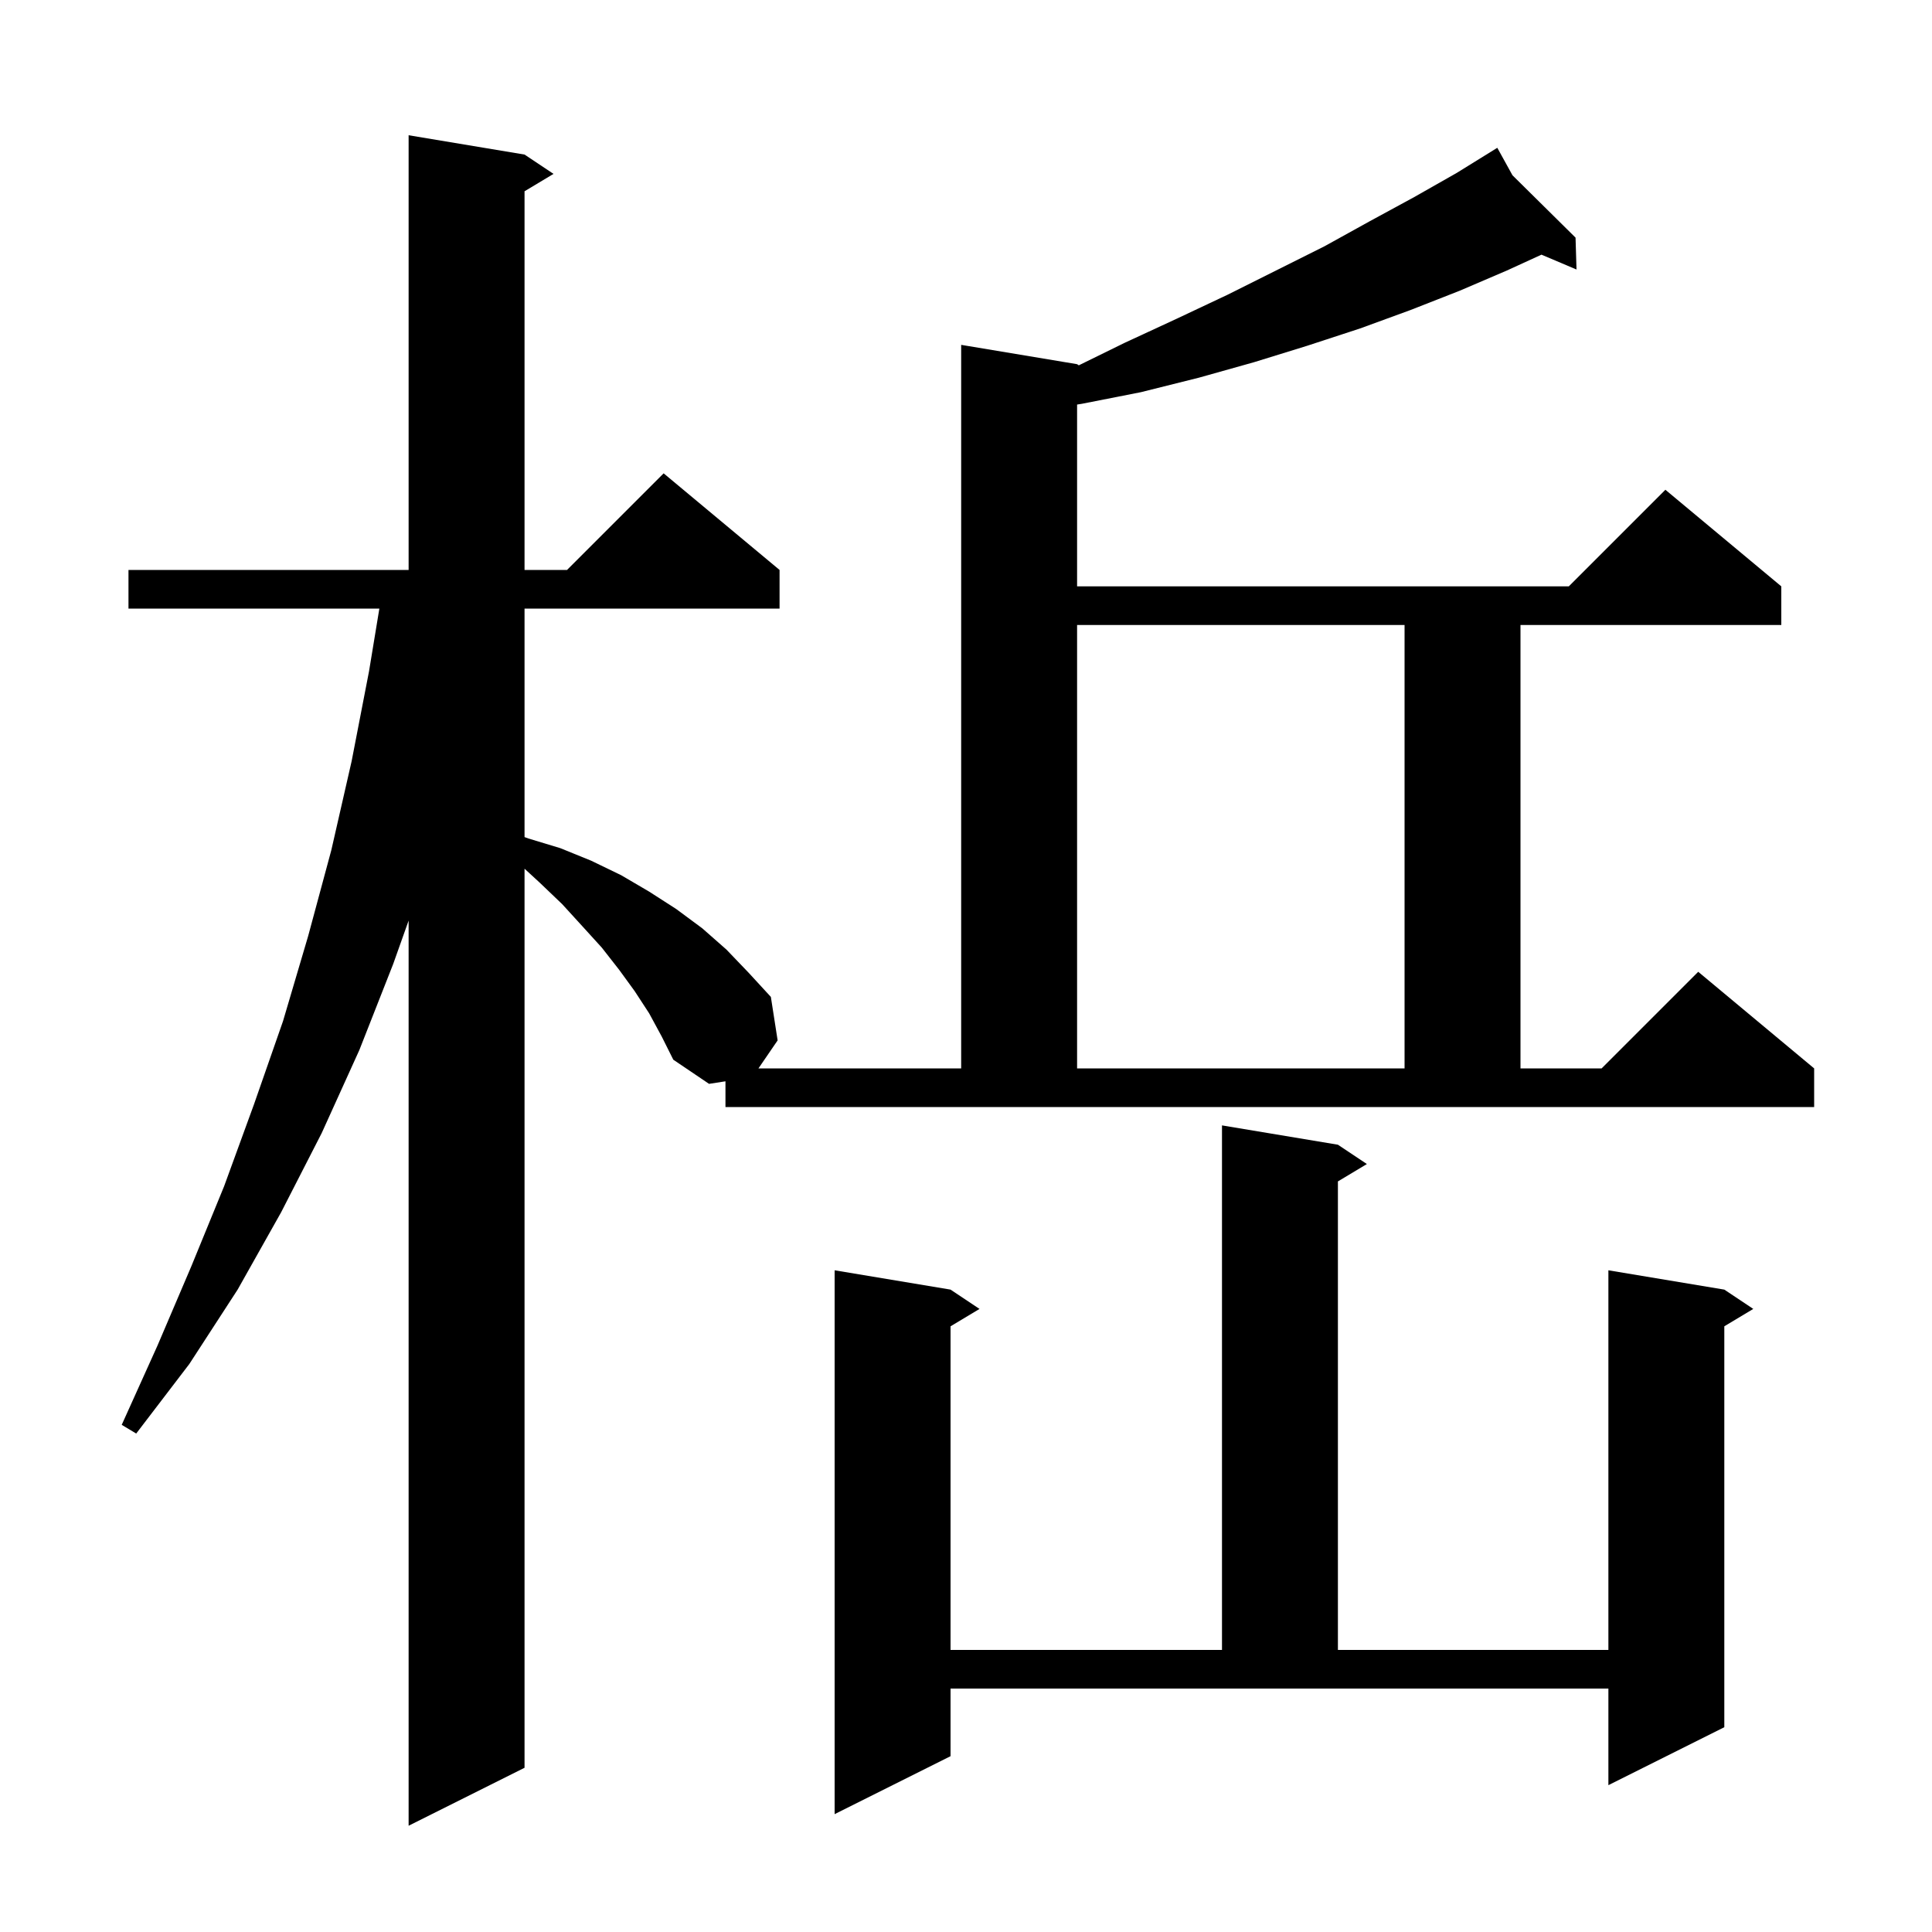 <svg xmlns="http://www.w3.org/2000/svg" xmlns:xlink="http://www.w3.org/1999/xlink" version="1.1" baseProfile="full" viewBox="0 0 200 200" width="200" height="200"><g fill="currentColor"><path d="M 75.1 111.936 L 73.4 112.2 L 69.7 109.7 L 68.5 107.3 L 67.2 104.9 L 65.7 102.6 L 64.1 100.4 L 62.3 98.1 L 60.3 95.9 L 58.2 93.6 L 55.9 91.4 L 54.3 89.928 L 54.3 183.0 L 42.3 189.0 L 42.3 95.3 L 40.7 99.8 L 37.2 108.7 L 33.3 117.3 L 29.1 125.5 L 24.6 133.5 L 19.6 141.2 L 14.1 148.4 L 12.6 147.5 L 16.3 139.3 L 19.8 131.1 L 23.2 122.8 L 26.3 114.3 L 29.3 105.7 L 31.9 96.9 L 34.3 88.0 L 36.4 78.8 L 38.2 69.5 L 39.271 63.0 L 13.3 63.0 L 13.3 59.0 L 42.3 59.0 L 42.3 14.0 L 54.3 16.0 L 57.3 18.0 L 54.3 19.8 L 54.3 59.0 L 58.7 59.0 L 68.7 49.0 L 80.7 59.0 L 80.7 63.0 L 54.3 63.0 L 54.3 86.655 L 54.7 86.8 L 58.0 87.8 L 61.2 89.1 L 64.3 90.6 L 67.2 92.3 L 70.0 94.1 L 72.7 96.1 L 75.2 98.3 L 77.5 100.7 L 79.8 103.2 L 80.5 107.7 L 78.516 110.6 L 99.5 110.6 L 99.5 35.7 L 111.5 37.7 L 111.677 37.818 L 116.4 35.5 L 121.8 33.0 L 127.1 30.5 L 137.1 25.5 L 141.8 22.9 L 146.4 20.4 L 150.8 17.9 L 155.0 15.3 L 156.571 18.145 L 163.1 24.6 L 163.2 27.9 L 159.572 26.363 L 156.0 28.0 L 151.1 30.1 L 146.0 32.1 L 140.8 34.0 L 135.3 35.8 L 129.8 37.5 L 124.1 39.1 L 118.1 40.6 L 112.0 41.8 L 111.5 41.879 L 111.5 60.7 L 162.4 60.7 L 172.4 50.7 L 184.4 60.7 L 184.4 64.7 L 157.4 64.7 L 157.4 110.6 L 165.8 110.6 L 175.8 100.6 L 187.8 110.6 L 187.8 114.6 L 75.1 114.6 Z M 98.4 181.8 L 86.4 187.8 L 86.4 131.5 L 98.4 133.5 L 101.4 135.5 L 98.4 137.3 L 98.4 170.8 L 126.5 170.8 L 126.5 116.5 L 138.5 118.5 L 141.5 120.5 L 138.5 122.3 L 138.5 170.8 L 166.5 170.8 L 166.5 131.5 L 178.5 133.5 L 181.5 135.5 L 178.5 137.3 L 178.5 178.8 L 166.5 184.8 L 166.5 174.8 L 98.4 174.8 Z M 111.5 64.7 L 111.5 110.6 L 145.4 110.6 L 145.4 64.7 Z "/></g></svg>